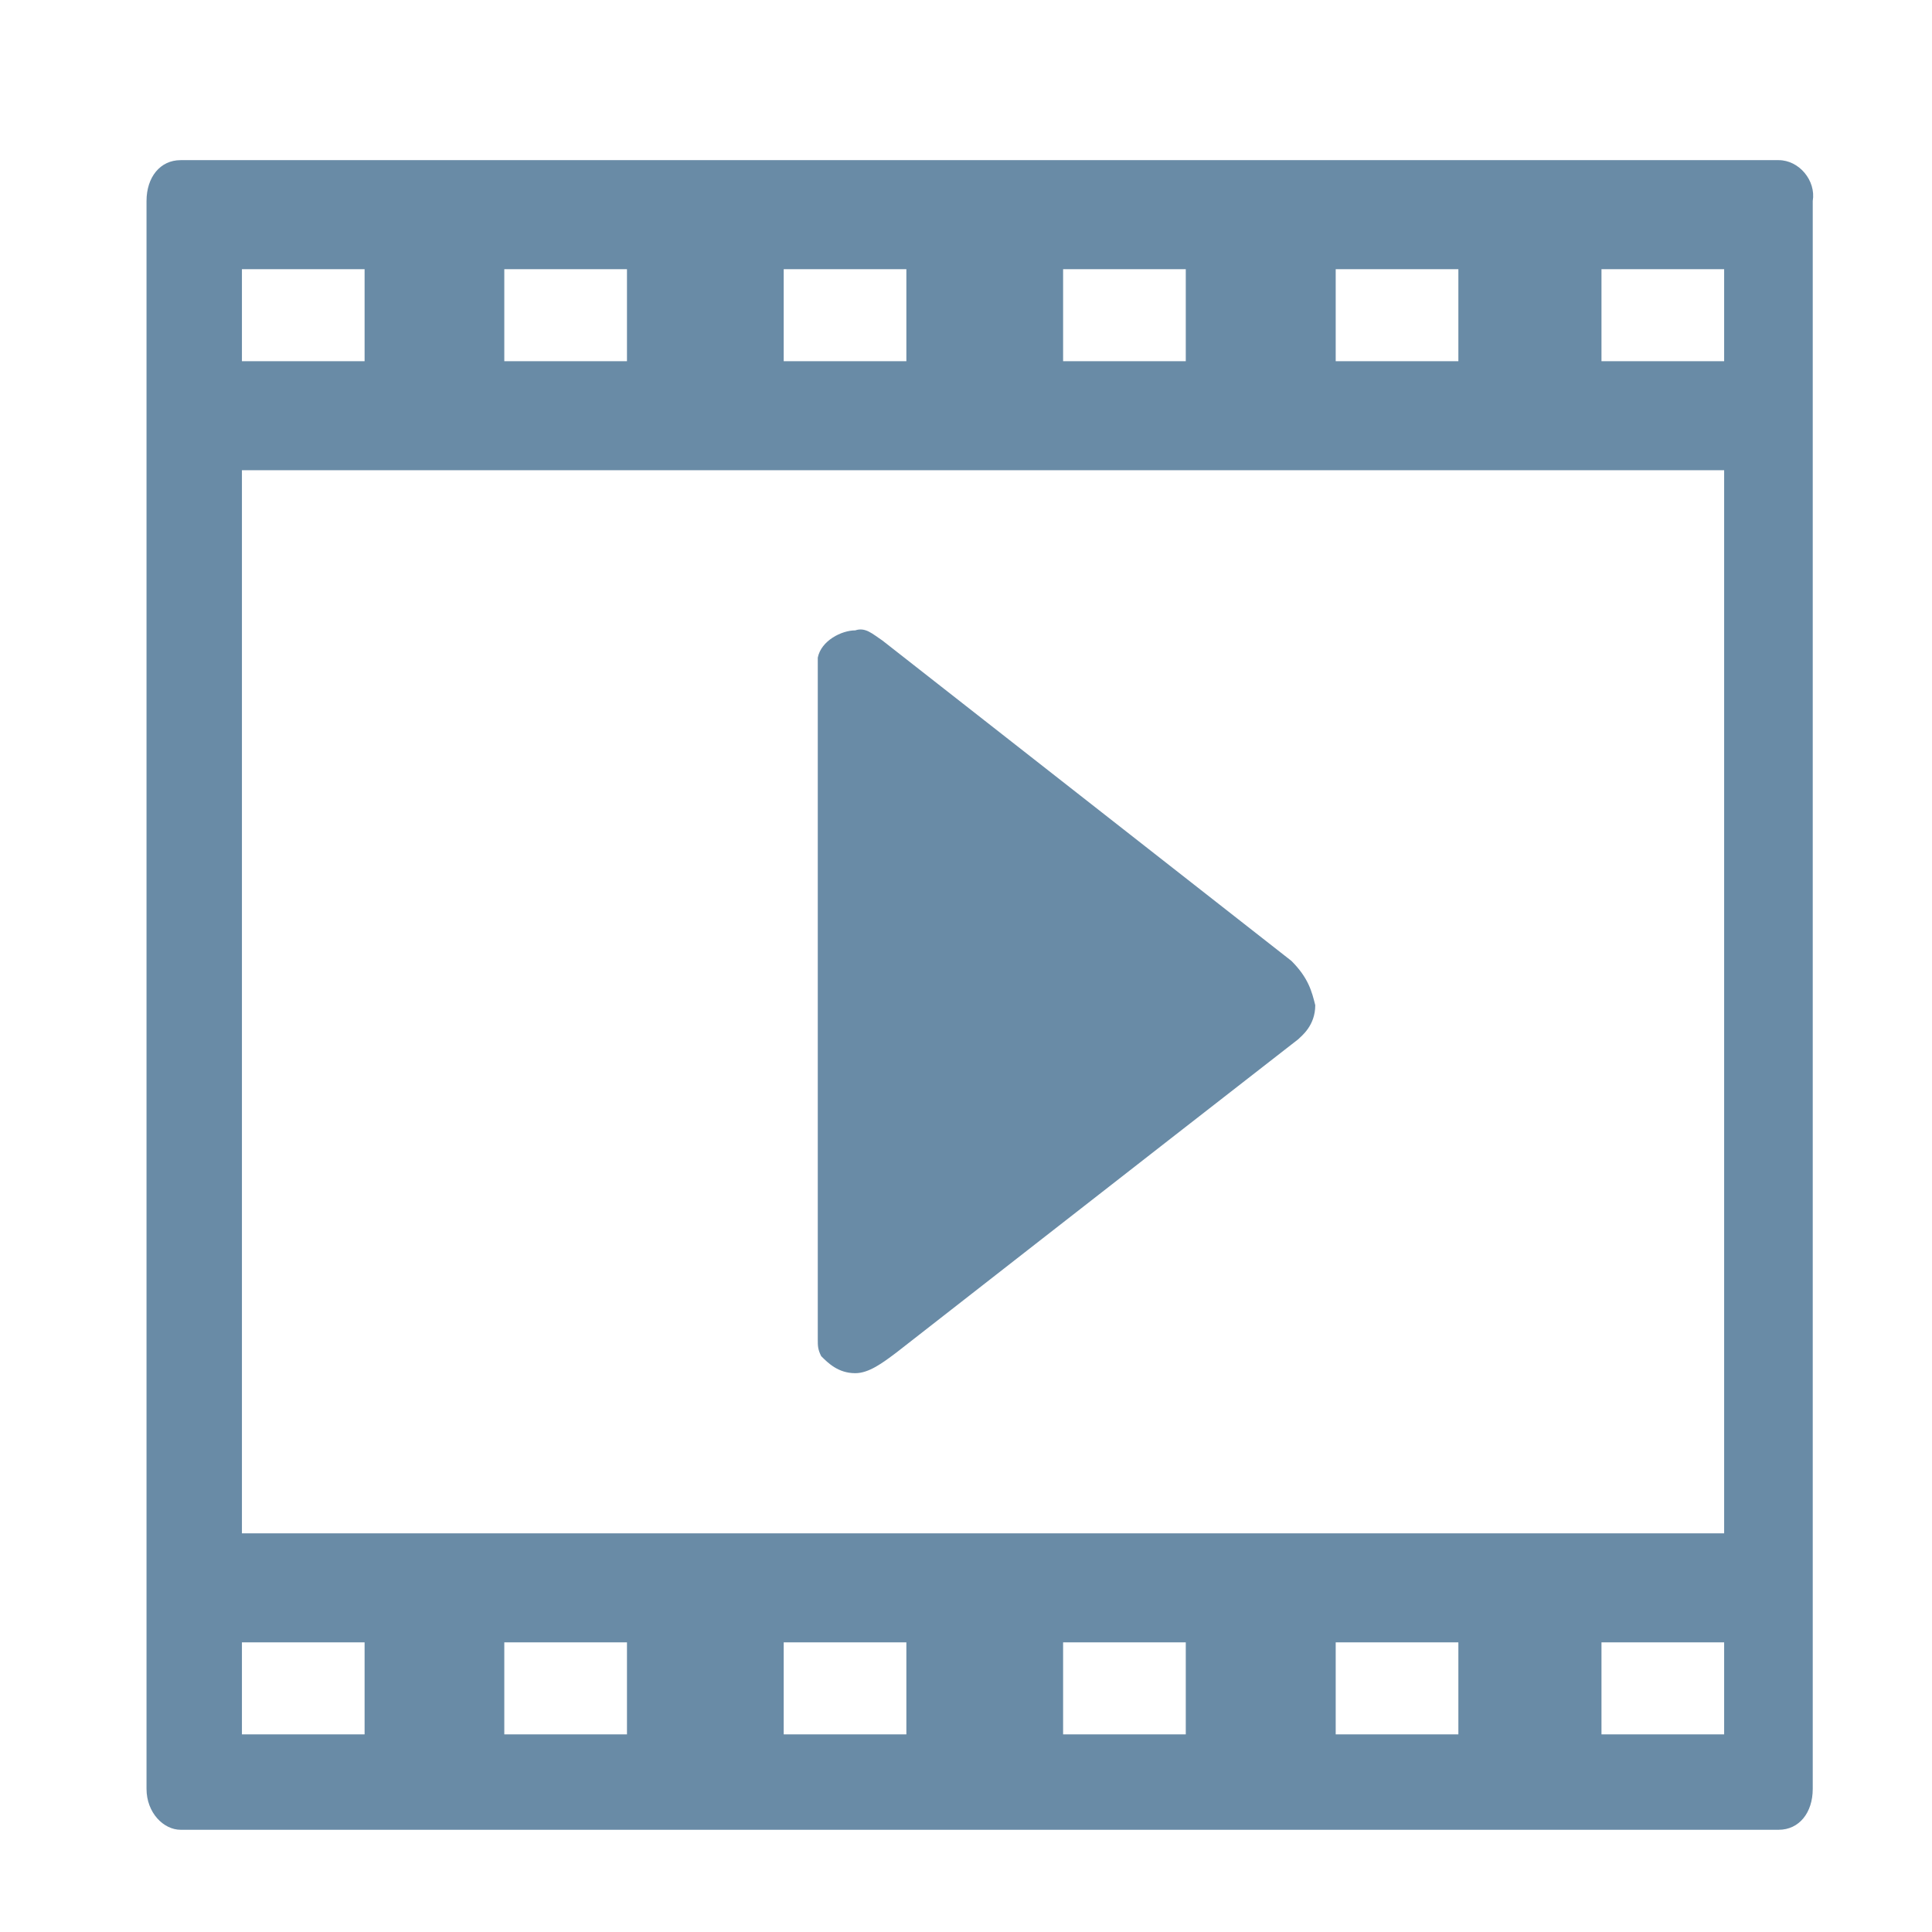 <?xml version="1.0" encoding="utf-8"?>
<!-- Generator: Adobe Illustrator 25.0.1, SVG Export Plug-In . SVG Version: 6.00 Build 0)  -->
<svg version="1.1" id="Layer_1" xmlns="http://www.w3.org/2000/svg" xmlns:xlink="http://www.w3.org/1999/xlink" x="0px" y="0px"
	 viewBox="0 0 56.7 56.7" style="enable-background:new 0 0 56.7 56.7;" xml:space="preserve">
<style type="text/css">
	.st0{fill:#698BA6;}
</style>
<g>
	<path class="st0" d="M52.2,4.7H5.3c-0.6,0-1,0.5-1,1.2v46.6c0,0.7,0.5,1.2,1,1.2h46.9c0.6,0,1-0.5,1-1.2V5.9
		C53.3,5.3,52.8,4.7,52.2,4.7z M47,7.9h3.6v2.7H47V7.9z M39.2,7.9h3.6v2.7h-3.6V7.9z M31.2,7.9h3.6v2.7h-3.6V7.9z M23,7.9h3.6v2.7
		H23V7.9z M14.8,7.9h3.6v2.7h-3.6V7.9z M7.1,7.9h3.6v2.7H7.1V7.9z M10.7,50.9H7.1v-2.7h3.6C10.7,48.1,10.7,50.9,10.7,50.9z
		 M18.4,50.9h-3.6v-2.7h3.6V50.9z M26.6,50.9H23v-2.7h3.6V50.9z M34.8,50.9h-3.6v-2.7h3.6V50.9z M42.8,50.9h-3.6v-2.7h3.6V50.9z
		 M50.6,50.9H47v-2.7h3.6V50.9z M50.6,45H41H31H7.1V13.8H31H41h9.6V45z"/>
	<path class="st0" d="M37.9,28.2l-12-9.4c-0.3-0.2-0.5-0.4-0.8-0.3c-0.4,0-1,0.3-1.1,0.8c0,0.2,0,0.7,0,0.7l0,19.3
		c0,0.2,0,0.3,0.1,0.5c0.2,0.2,0.5,0.5,1,0.5c0.4,0,0.8-0.3,1.2-0.6c0,0,7.3-5.7,11.8-9.2c0.1-0.1,0.5-0.4,0.5-1
		C38.5,29.1,38.4,28.7,37.9,28.2C38,28.2,37.9,28.2,37.9,28.2z"/>
</g>
</svg>
